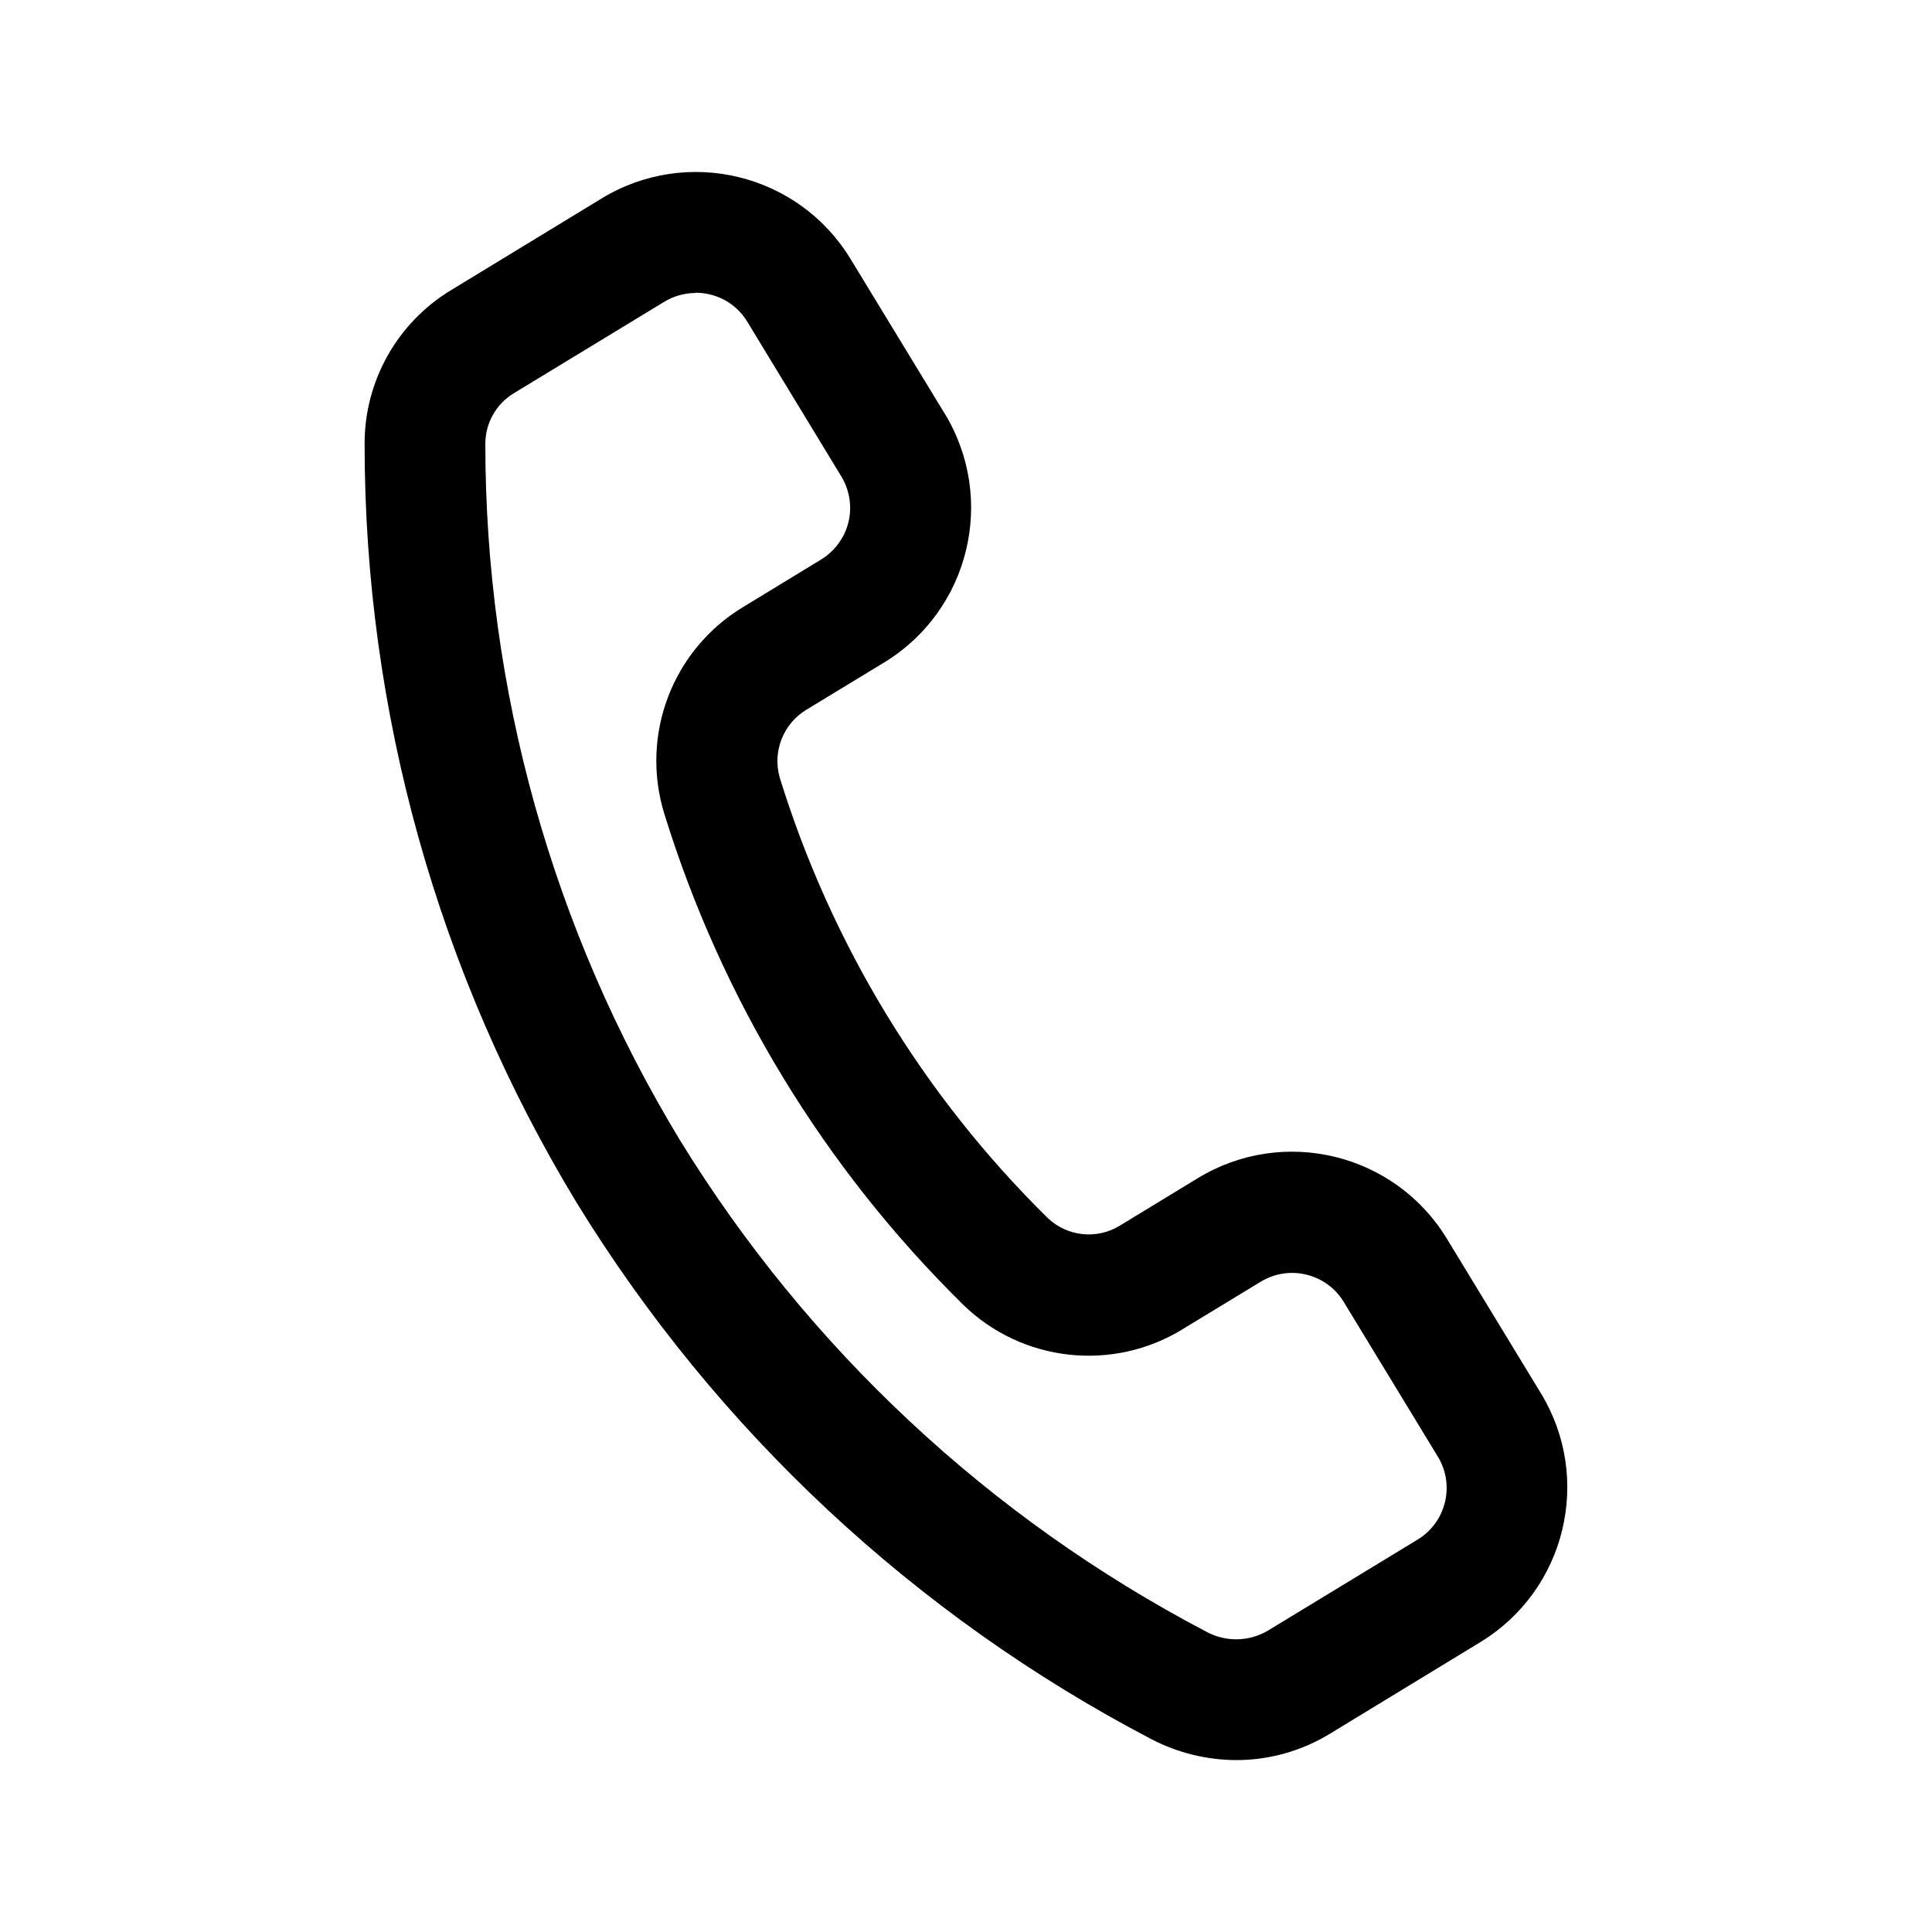 <?xml version="1.0" encoding="UTF-8"?>
<svg width="100pt" height="100pt" version="1.1" viewBox="0 0 100 100" xmlns="http://www.w3.org/2000/svg">
 <path d="m64.016 91.102c-1.551 0-3.078-0.379-4.449-1.098-12.223-6.398-22.488-15.984-29.711-27.738-7.188-11.848-10.988-25.441-10.984-39.301-0.004-3.262 1.707-6.285 4.504-7.965l7.762-4.727c4.422-2.695 10.188-1.297 12.883 3.125l4.875 8.008v-0.004c2.691 4.422 1.293 10.188-3.125 12.883l-4.023 2.445c-1.199 0.719-1.77 2.152-1.395 3.5 2.668 8.637 7.434 16.473 13.875 22.812 1.016 0.969 2.559 1.129 3.75 0.387l4.023-2.449c4.422-2.691 10.188-1.293 12.883 3.125l4.871 8.008c2.691 4.418 1.293 10.184-3.125 12.879l-7.762 4.727c-1.461 0.898-3.137 1.379-4.852 1.383zm-28.012-75.938c-0.574 0.004-1.141 0.16-1.629 0.461l-7.75 4.711c-0.93 0.547-1.5 1.547-1.504 2.625-0.004 12.715 3.481 25.188 10.074 36.055 6.625 10.781 16.039 19.57 27.246 25.441 0.996 0.543 2.207 0.523 3.184-0.055l7.754-4.715c1.473-0.898 1.941-2.82 1.043-4.293l-4.871-8.008c-0.43-0.707-1.125-1.215-1.93-1.41-0.805-0.199-1.656-0.066-2.363 0.363l-4.023 2.445v0.004c-3.641 2.242-8.344 1.719-11.398-1.273-7.18-7.066-12.492-15.801-15.461-25.422-1.246-4.086 0.449-8.492 4.113-10.688l4.012-2.445c0.707-0.434 1.215-1.125 1.414-1.93 0.195-0.809 0.062-1.656-0.367-2.367l-4.867-8.008c-0.426-0.711-1.121-1.219-1.93-1.414-0.246-0.059-0.496-0.09-0.746-0.09z"/>
</svg>
